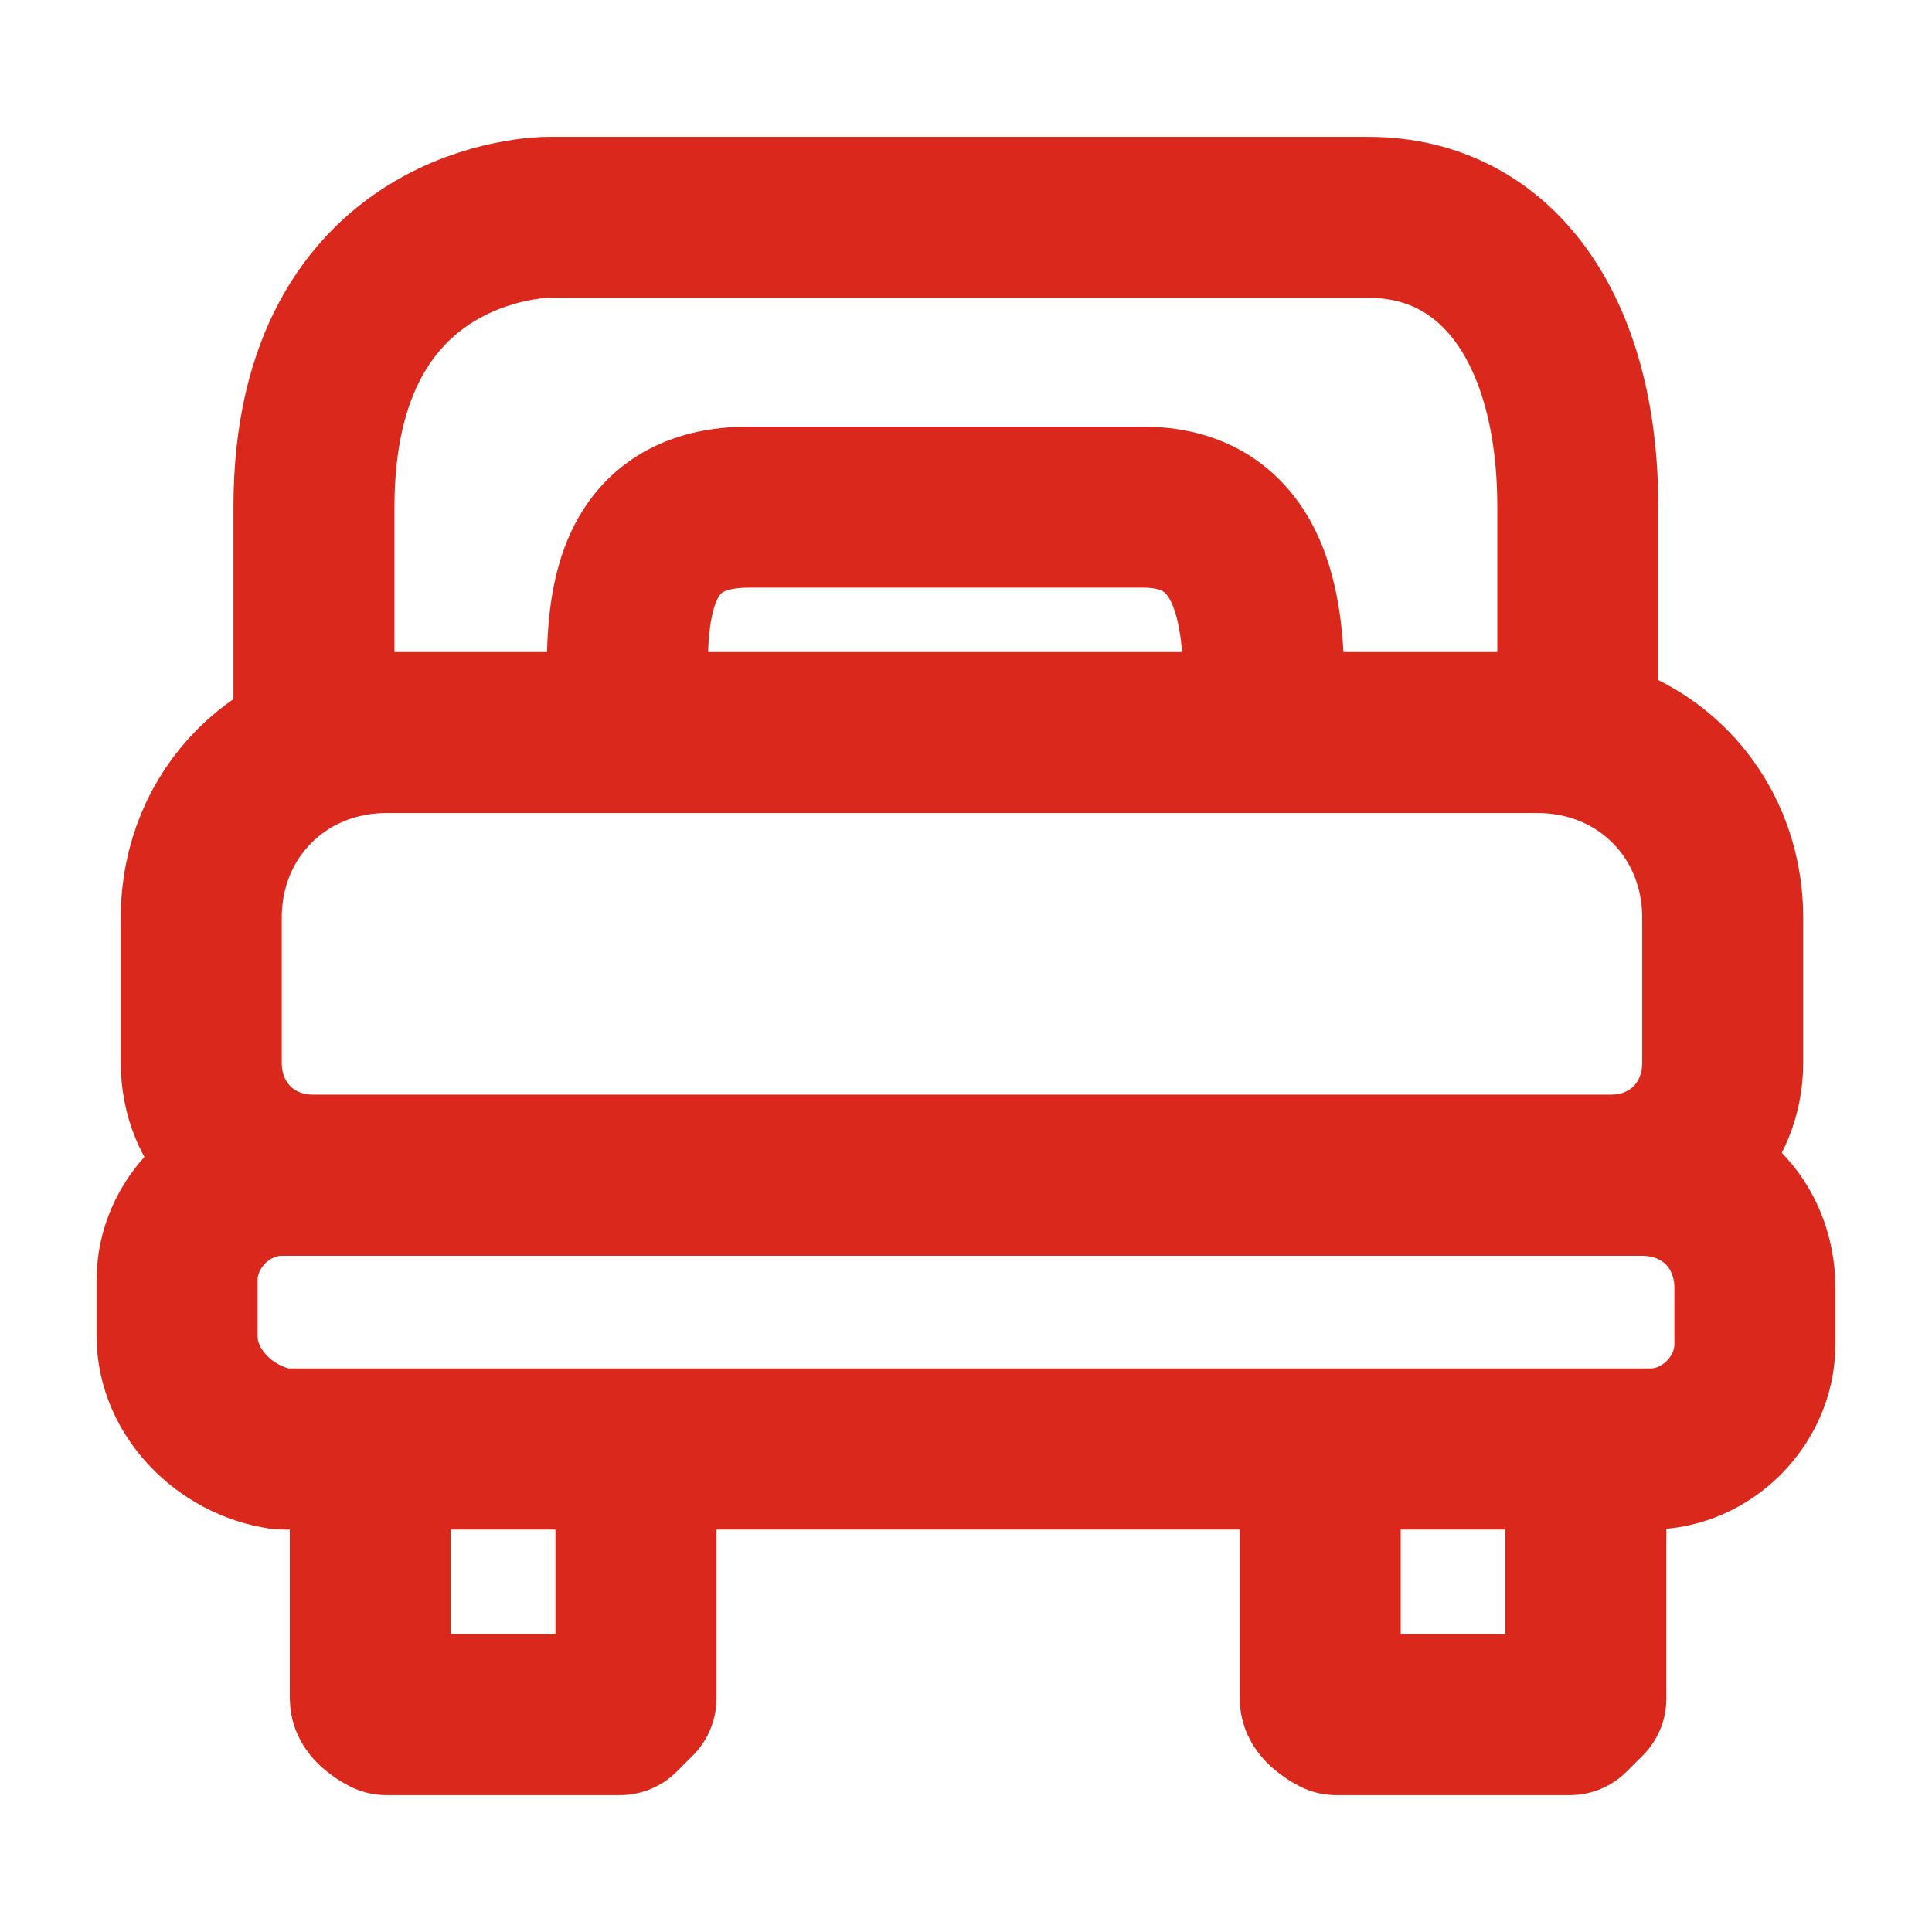 <?xml version="1.0" encoding="UTF-8"?> <svg xmlns="http://www.w3.org/2000/svg" id="Layer_1" data-name="Layer 1" version="1.1" viewBox="0 0 24 24"><defs><style> .cls-1 { display: none; } .cls-1, .cls-2 { fill: none; stroke: #da291c; stroke-linecap: round; stroke-linejoin: round; stroke-width: 2px; } </style></defs><path class="cls-1" d="M9.5,22h5M8,2h8M12,5v-3M4,12h16M17,19l1.5,3M7,19l-1.5,3M8.5,15.5h0M15.5,15.5h0M8.8,19h6.4c1.7,0,2.5,0,3.2-.3.6-.3,1-.7,1.3-1.3.3-.6.3-1.5.3-3.2v-4.4c0-1.7,0-2.5-.3-3.2-.3-.6-.7-1-1.3-1.3-.6-.3-1.5-.3-3.2-.3h-6.4c-1.7,0-2.5,0-3.2.3-.6.3-1,.7-1.3,1.3-.3.6-.3,1.5-.3,3.2v4.4c0,1.7,0,2.5.3,3.2.3.6.7,1,1.3,1.3.6.3,1.5.3,3.2.3ZM9,15.5c0,.3-.2.5-.5.5s-.5-.2-.5-.5.2-.5.5-.5.5.2.5.5ZM16,15.5c0,.3-.2.5-.5.5s-.5-.2-.5-.5.2-.5.5-.5.5.2.5.5Z"></path><g><g><path class="cls-2" d="M6.8,2.7h10.2c1.6,0,2.6,1.4,2.6,3.6v2.8h-3.9v-.2c0-.8.1-2.6-1.5-2.6h-4.9c-1.7,0-1.5,1.7-1.5,2.6v.2h-3.9v-2.8c0-3.6,2.9-3.6,2.9-3.6ZM20,14.6H3.9c-.8,0-1.4-.6-1.4-1.4v-1.8c0-1.3,1-2.3,2.3-2.3h14.3c1.3,0,2.3,1,2.3,2.3v1.8c0,.8-.6,1.4-1.4,1.4Z"></path><path class="cls-2" d="M20.5,18c.7,0,1.3-.6,1.3-1.3v-.7c0-.8-.6-1.4-1.4-1.4H3.5c-.7,0-1.3.6-1.3,1.3v.7c0,.7.6,1.3,1.3,1.4h17Z"></path></g><path class="cls-2" d="M7.9,18.1v3l-.2.2h-2.9s-.2-.1-.2-.2v-3"></path><path class="cls-2" d="M19.7,18.1v3l-.2.2h-2.9s-.2-.1-.2-.2v-3"></path></g></svg> 